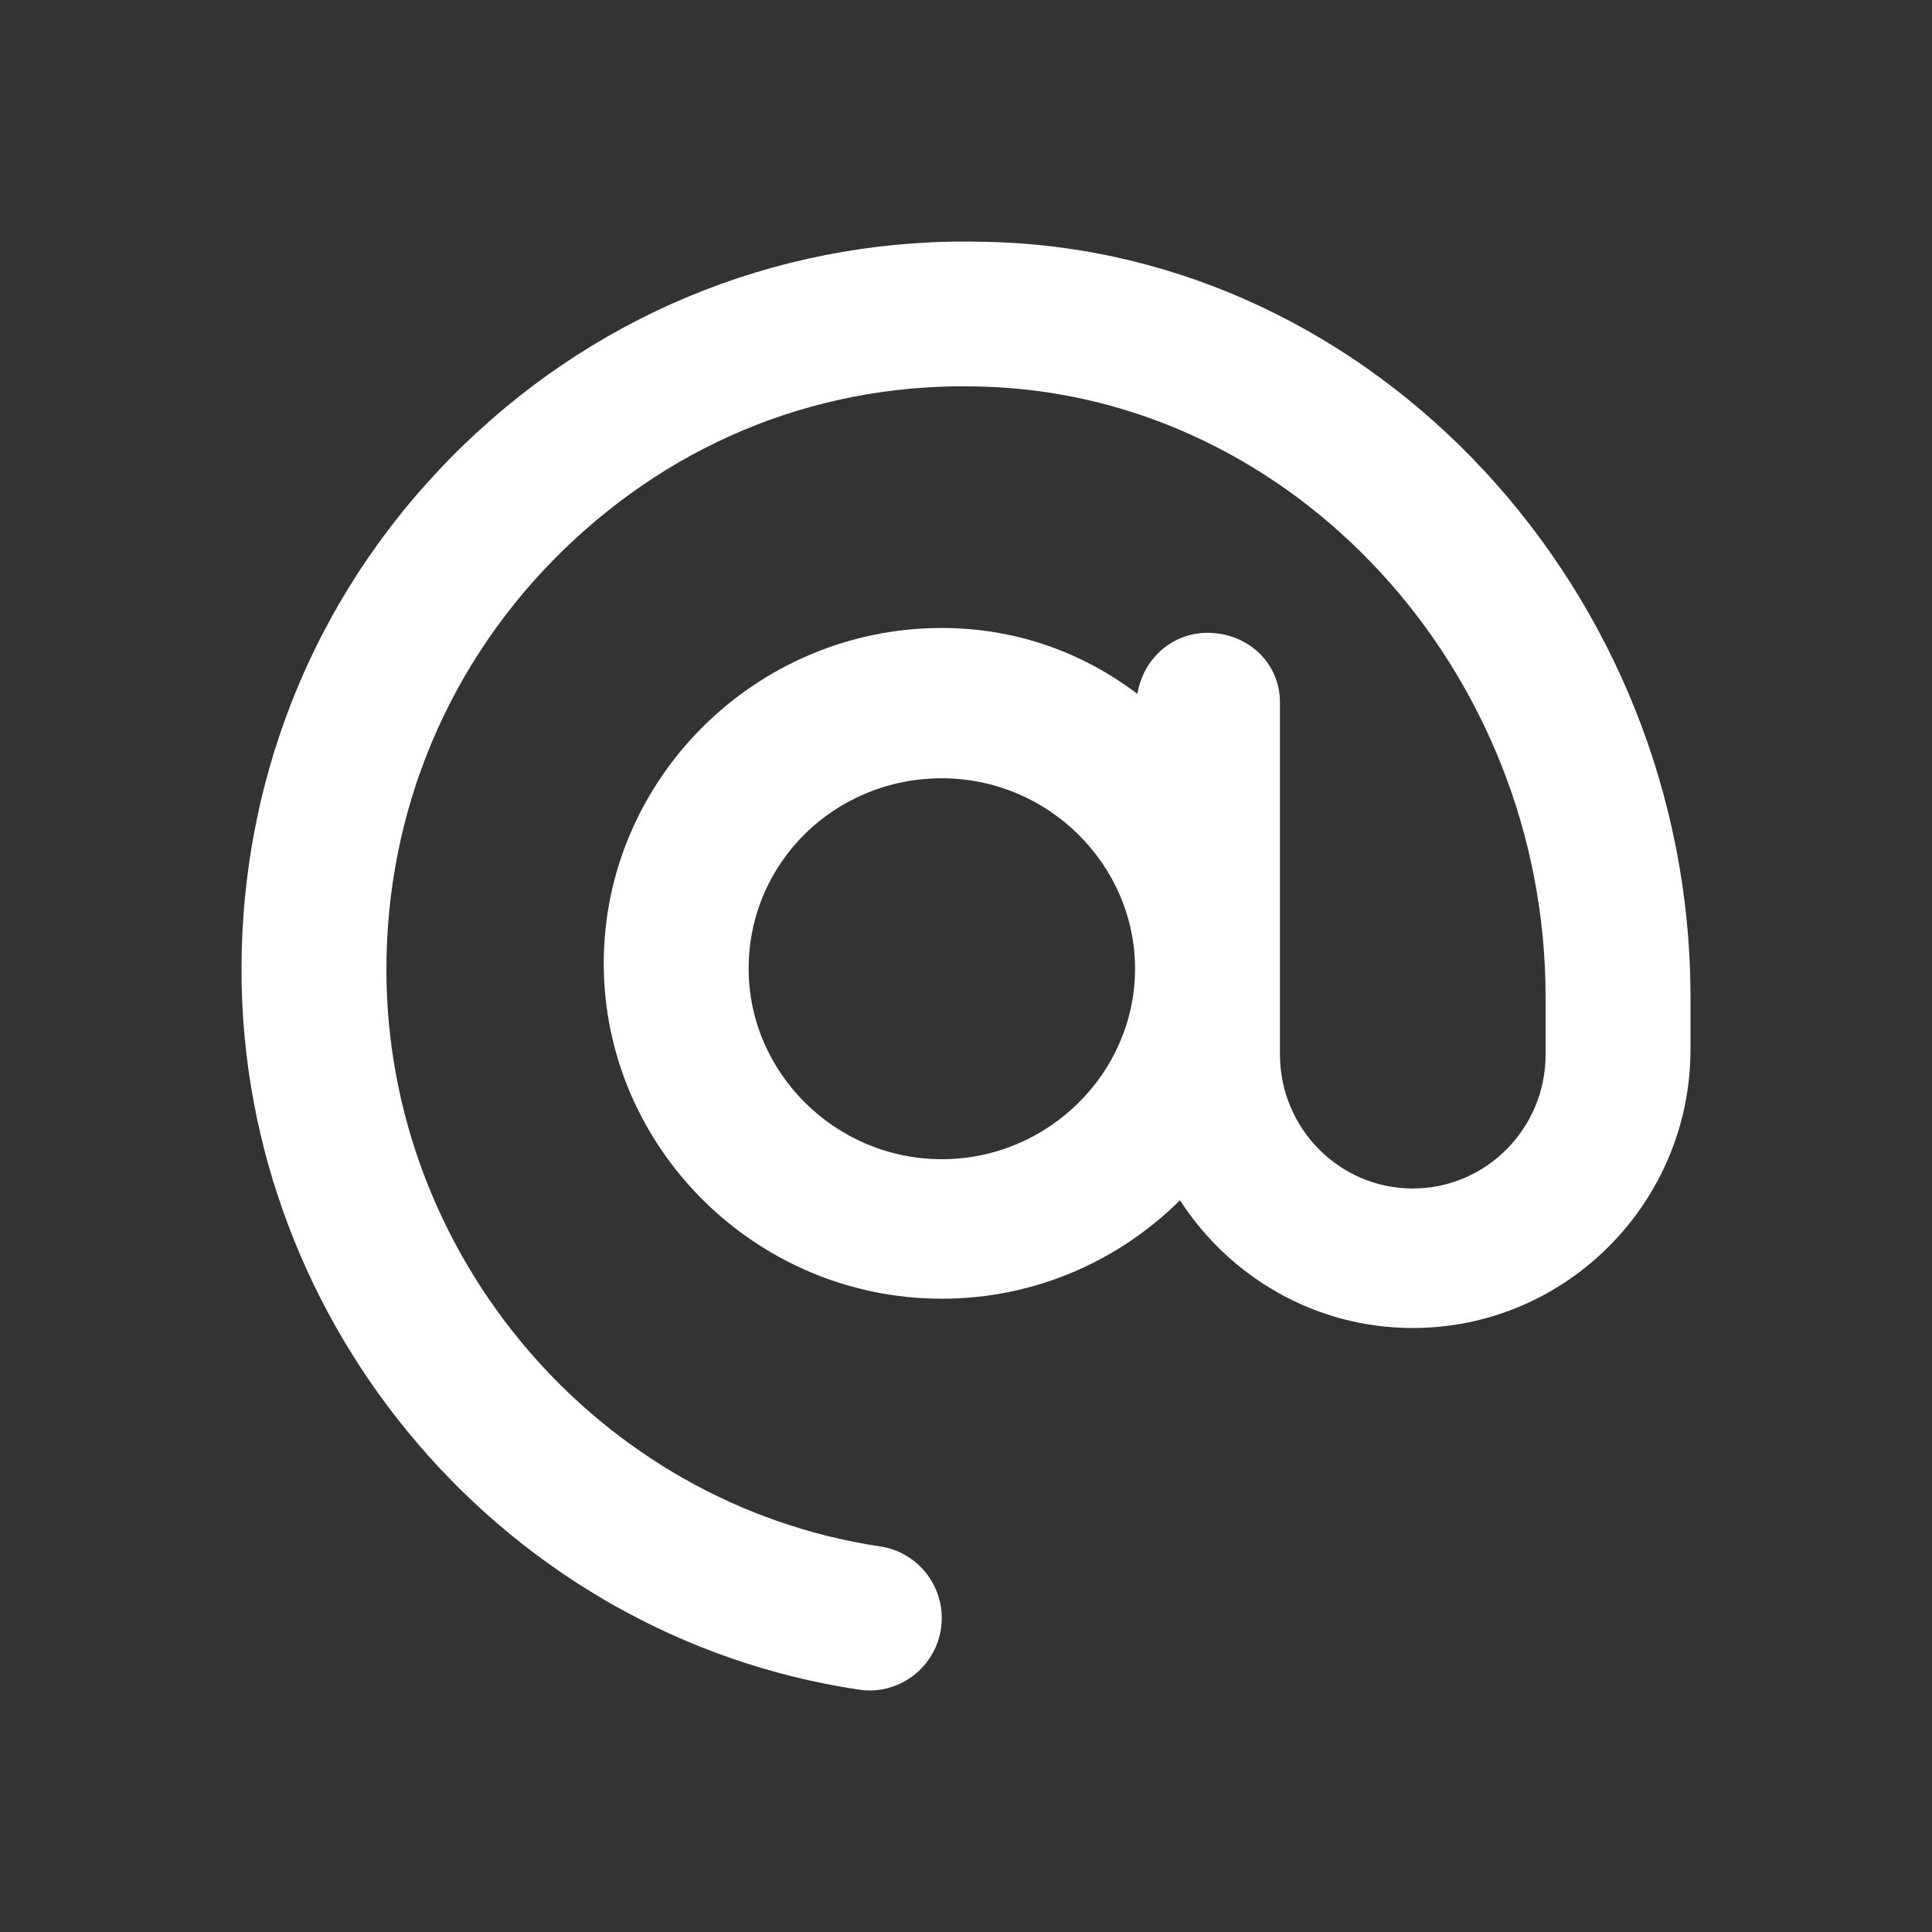 <?xml version="1.0" encoding="UTF-8"?><svg id="Ebene_1" xmlns="http://www.w3.org/2000/svg" width="24" height="24" viewBox="0 0 24 24"><rect x="0" y="0" width="24" height="24" fill="#333333" stroke="none"/><path d="M12.277,3.005c-2.445-.077-4.77,.826-6.528,2.533-1.773,1.719-2.749,4.032-2.749,6.507,0,4.448,3.296,8.291,7.669,8.944,.045,.007,.086,.011,.131,.011,.438,0,.822-.321,.889-.767,.073-.492-.265-.95-.757-1.023-3.495-.524-6.132-3.603-6.132-7.165,0-1.985,.782-3.836,2.202-5.216,1.407-1.365,3.234-2.094,5.22-2.026,3.846,.117,6.978,3.519,6.978,7.584v.714c0,.917-.74,1.663-1.65,1.663s-1.65-.747-1.65-1.665v-4.372c0-.497-.403-.866-.9-.866-.447,0-.802,.332-.871,.759-.689-.523-1.521-.819-2.429-.819-2.316,0-4.2,1.884-4.2,4.166s1.884,4.166,4.2,4.166c1.153,0,2.198-.468,2.958-1.223,.615,.952,1.679,1.587,2.892,1.587,1.902,0,3.45-1.554,3.45-3.463v-.647c0-5.029-3.915-9.27-8.723-9.382Zm-.577,11.395c-1.324,0-2.4-1.076-2.4-2.366,0-1.323,1.076-2.366,2.4-2.366s2.4,1.076,2.4,2.366-1.076,2.366-2.4,2.366Z" style="fill:#fff;"/></svg>